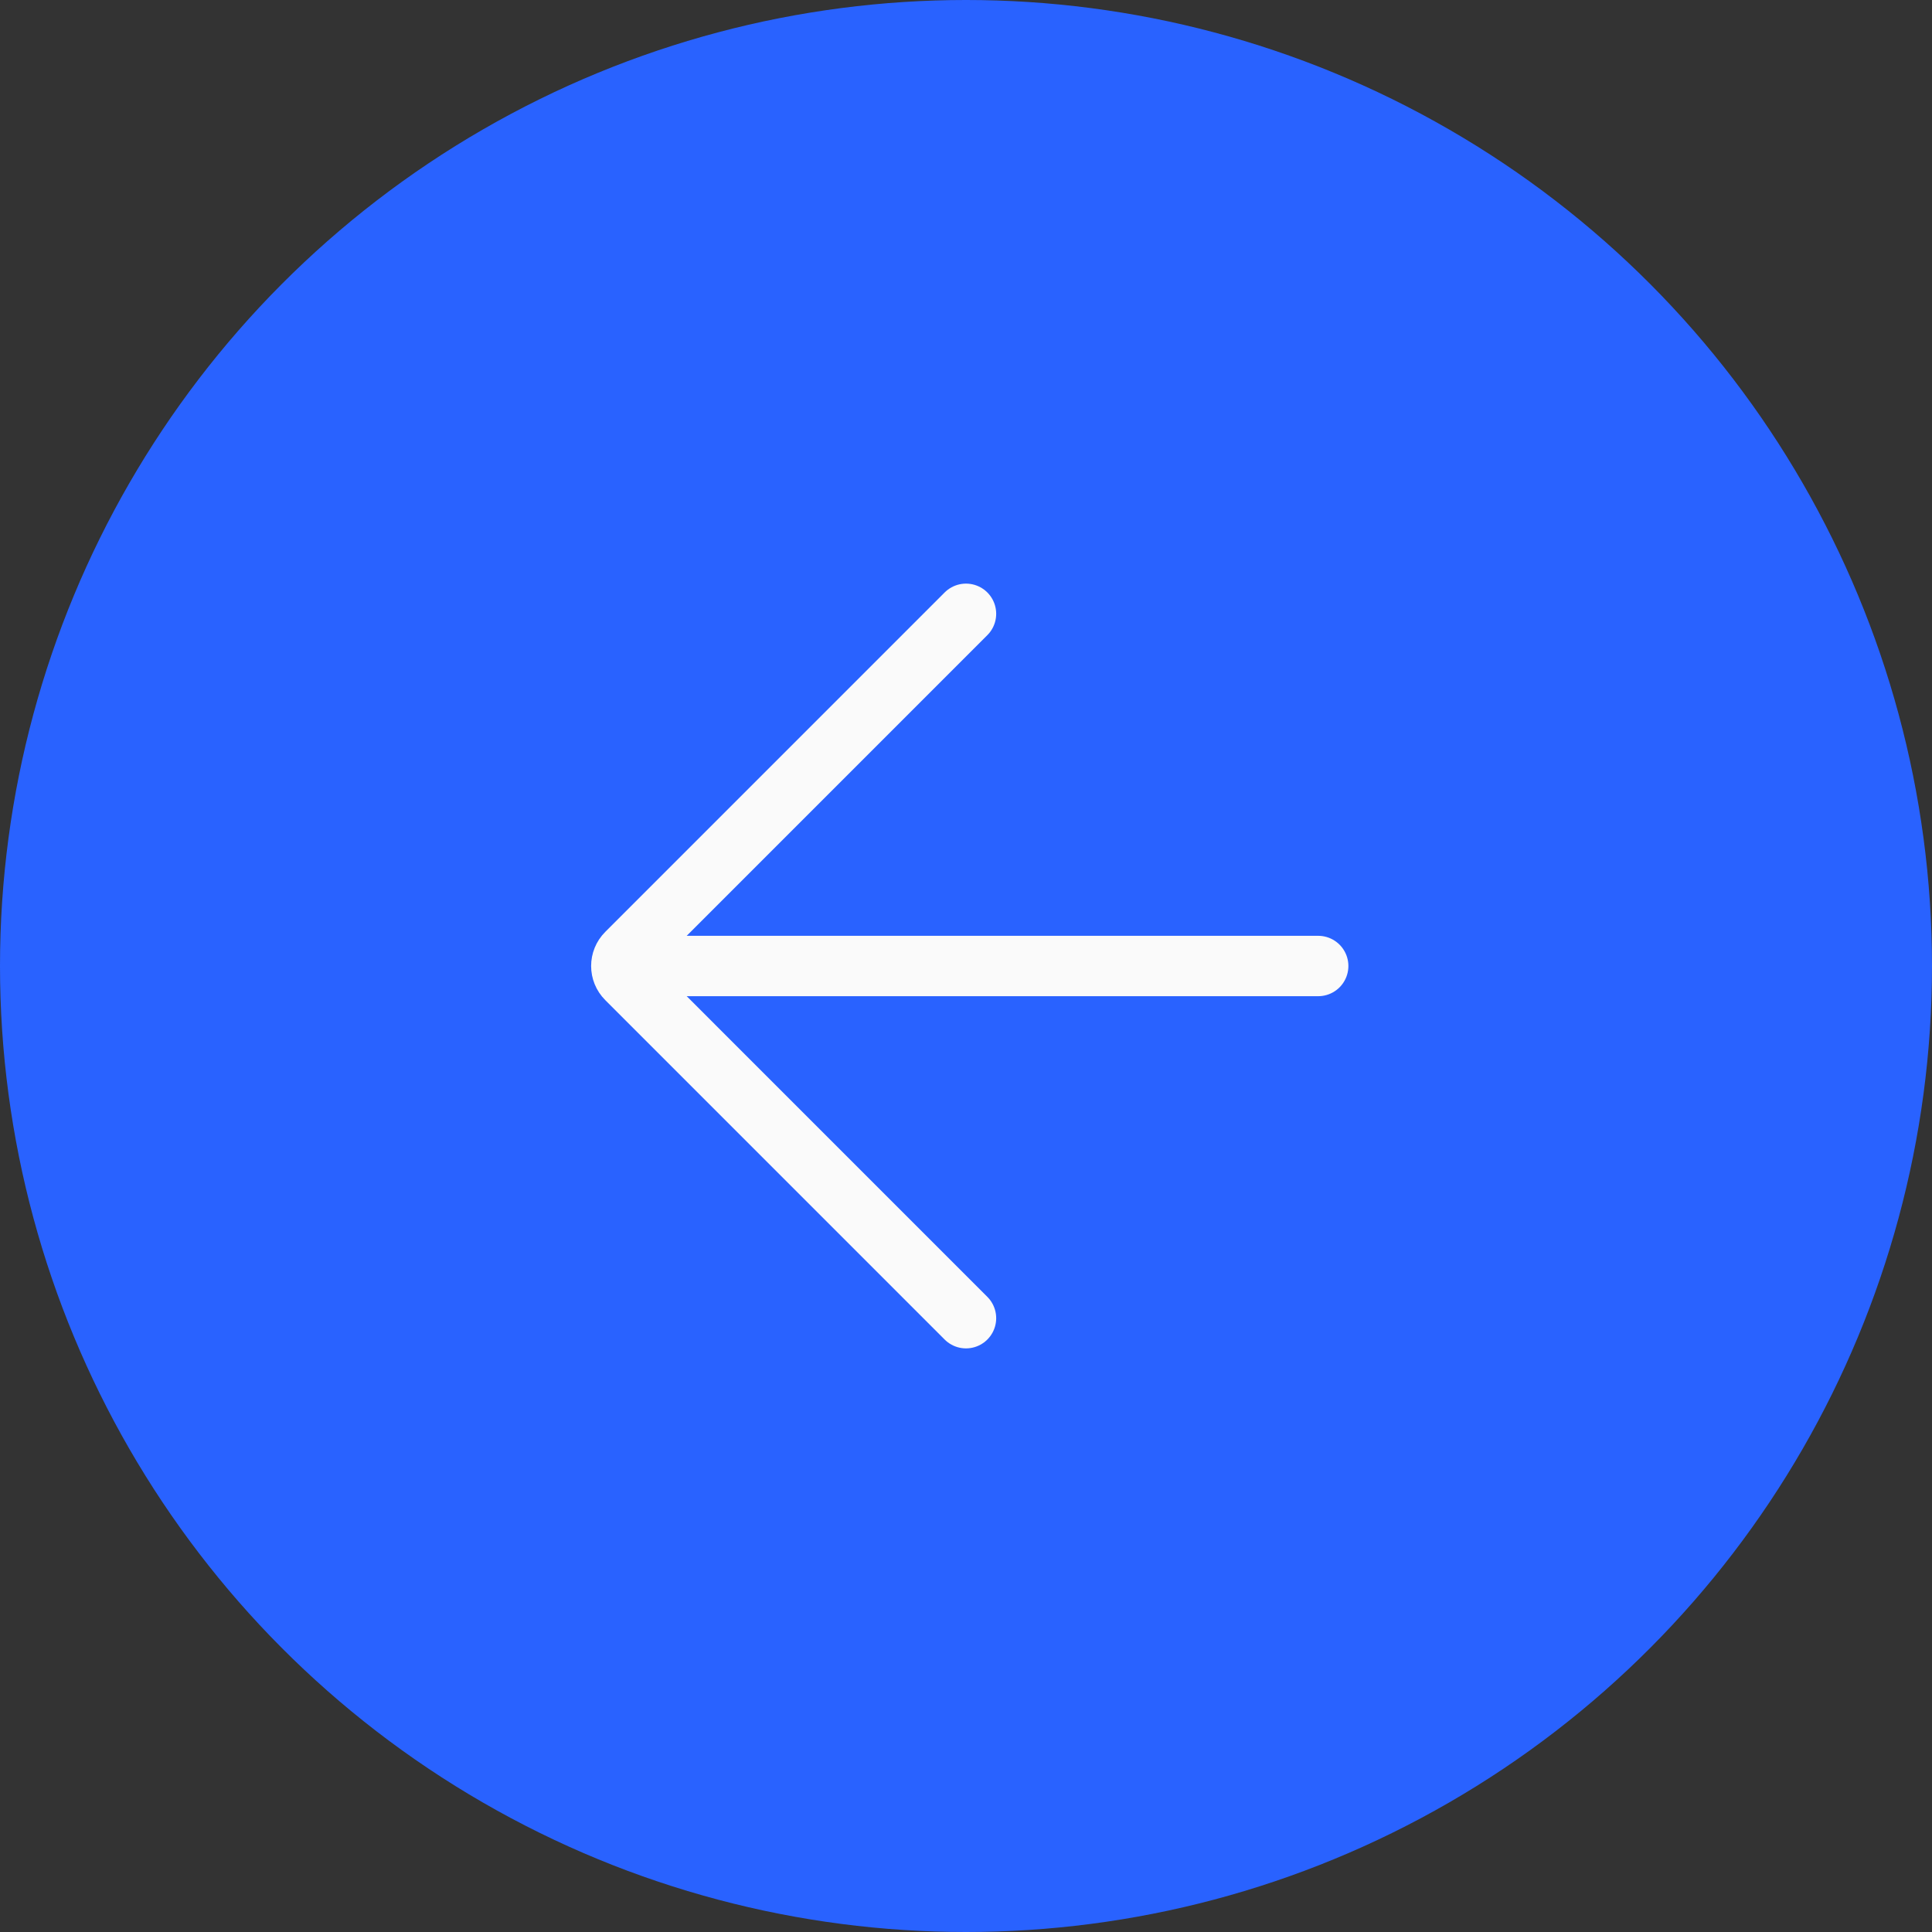 <svg width="64" height="64" viewBox="0 0 64 64" fill="none" xmlns="http://www.w3.org/2000/svg">
<rect x="0" y="0" width="64" height="64" fill="#333333" stroke="none"/>
<circle cx="32" cy="32" r="32" fill="#2962FF"/>
<path d="M32 20.333L20.758 31.576C20.523 31.81 20.523 32.19 20.758 32.424L32 43.667" stroke="#FAFAFA" stroke-width="2" stroke-linecap="round"/>
<path d="M43.667 32H22" stroke="#FAFAFA" stroke-width="2" stroke-linecap="round"/>
</svg>
